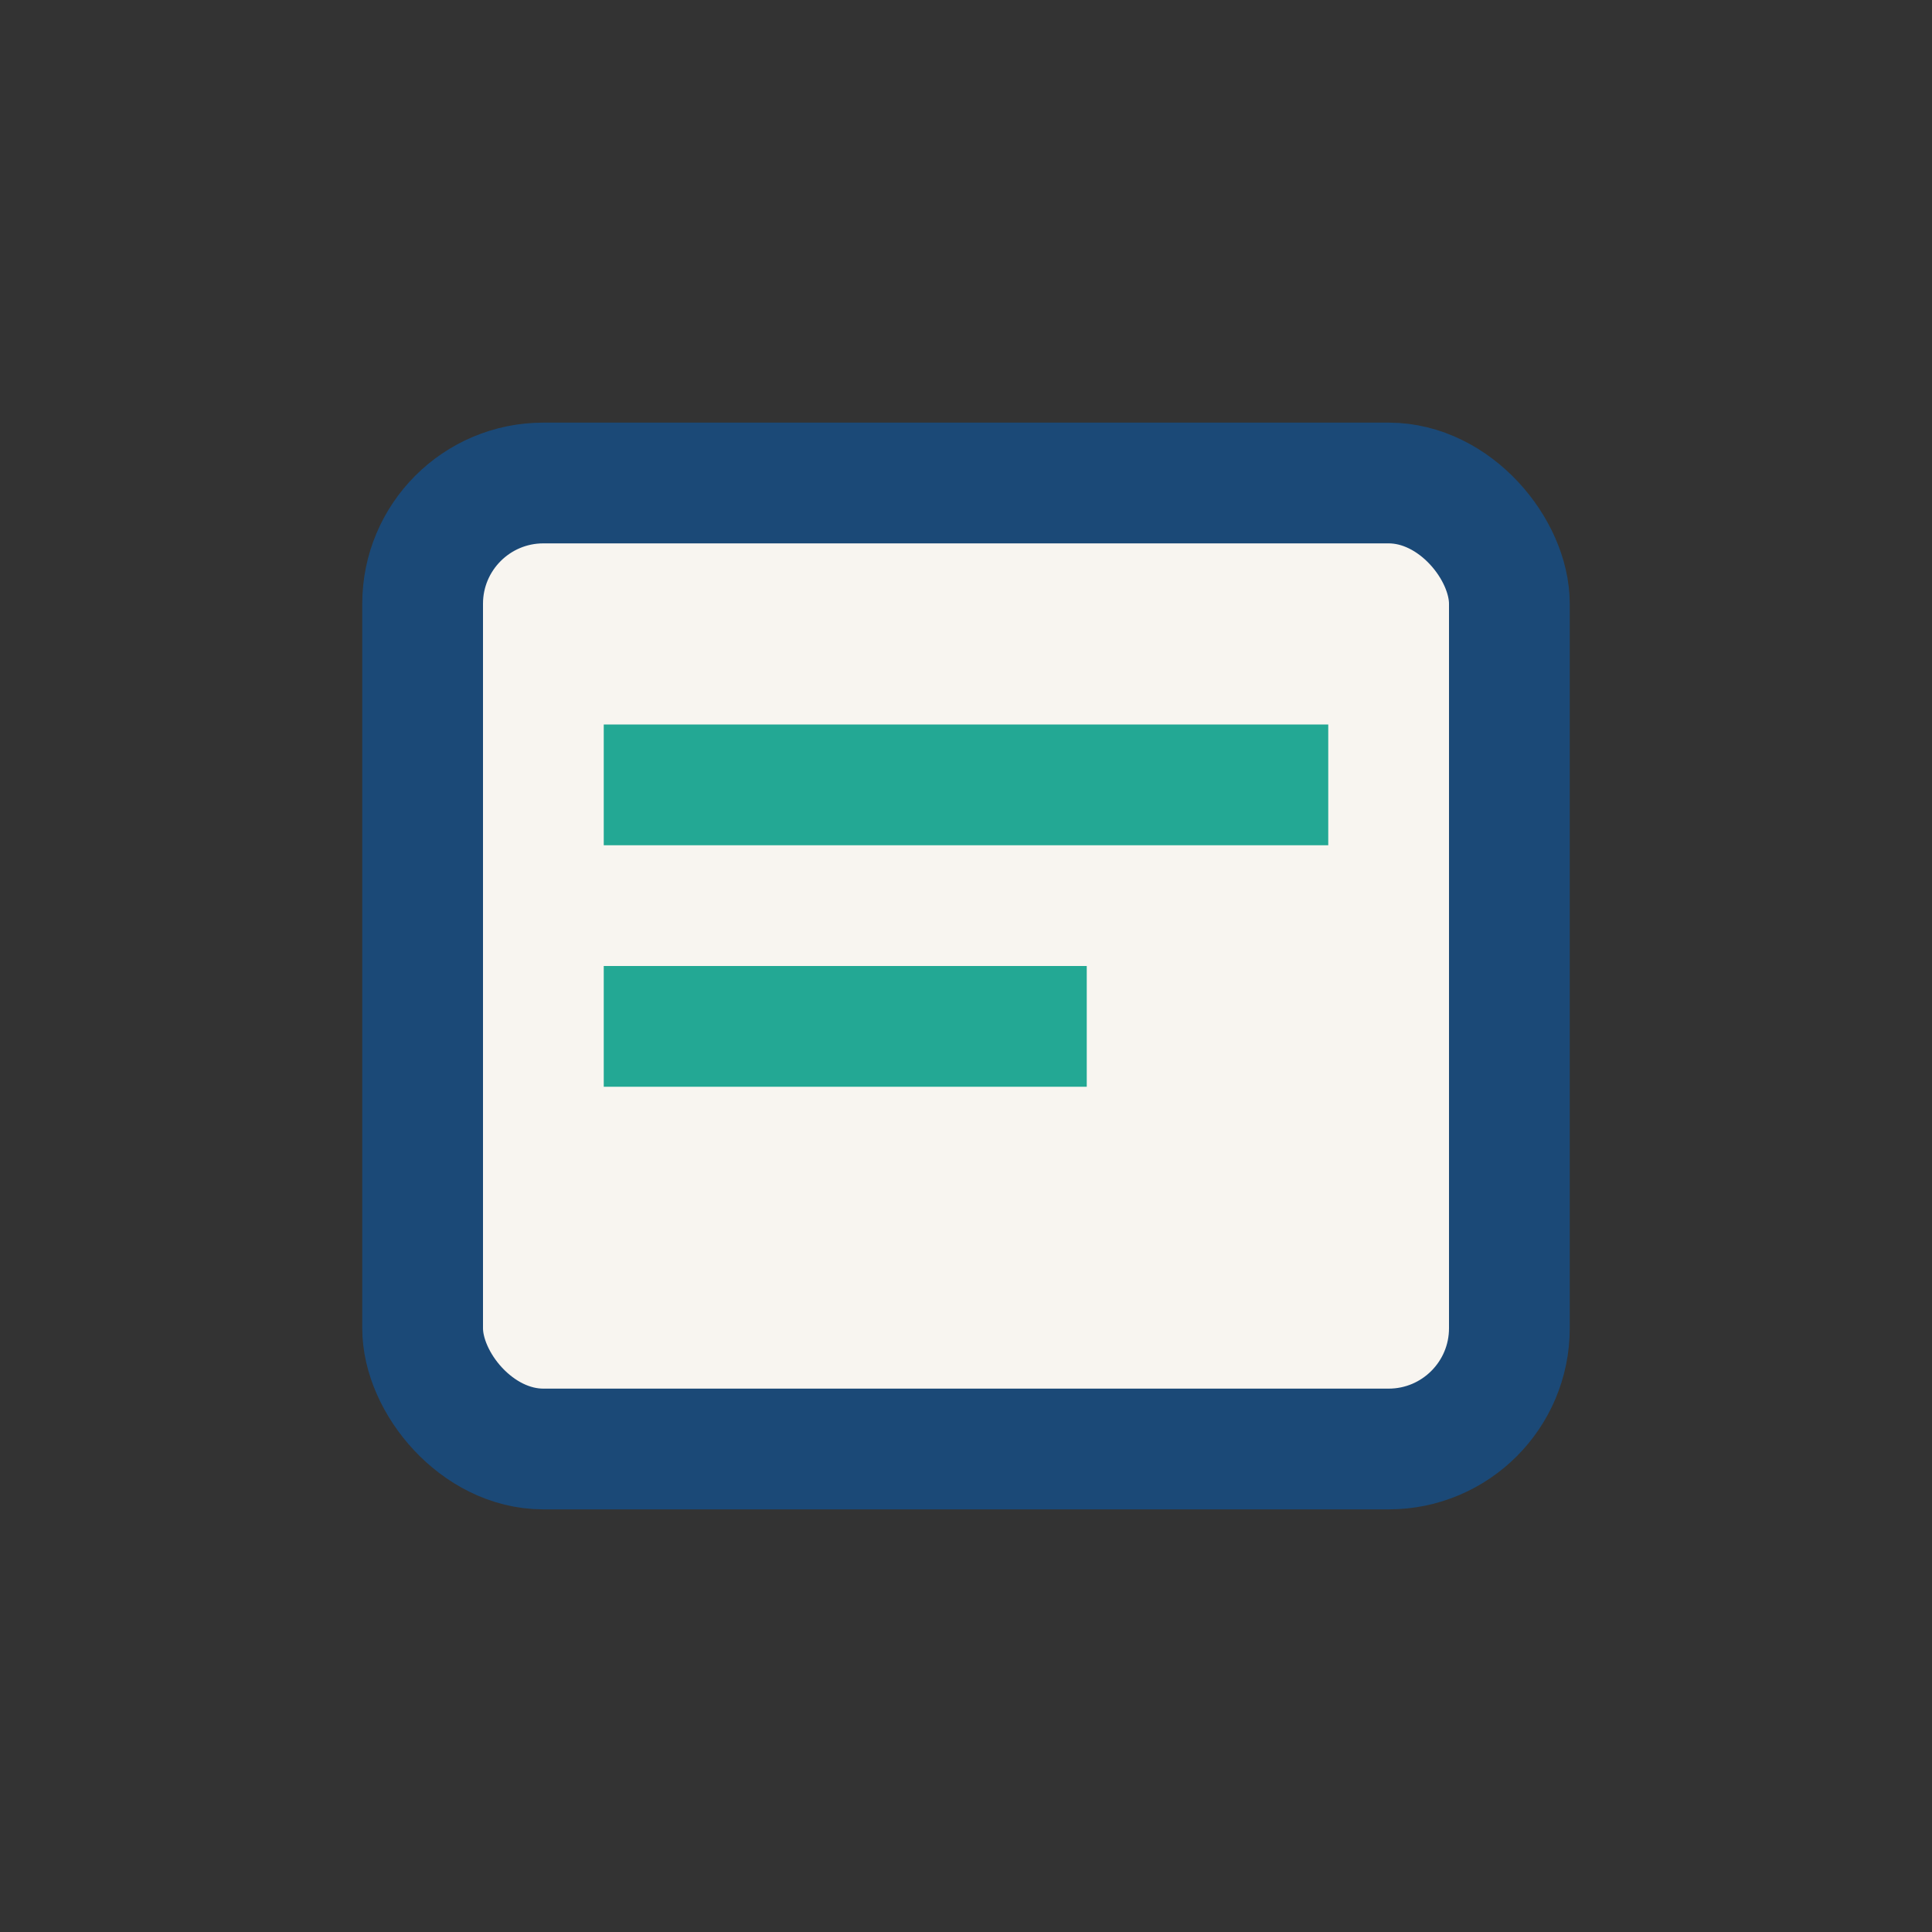 <?xml version="1.0" encoding="UTF-8"?>
<svg xmlns="http://www.w3.org/2000/svg" width="32" height="32" viewBox="0 0 32 32"><rect x="0" y="0" width="32" height="32" fill="#333333" stroke="none"/><rect x="7" y="8" width="18" height="16" rx="2" fill="#F8F5F0" stroke="#1B4977" stroke-width="2"/><rect x="10" y="12" width="12" height="2" fill="#23A894"/><rect x="10" y="16" width="8" height="2" fill="#23A894"/></svg>